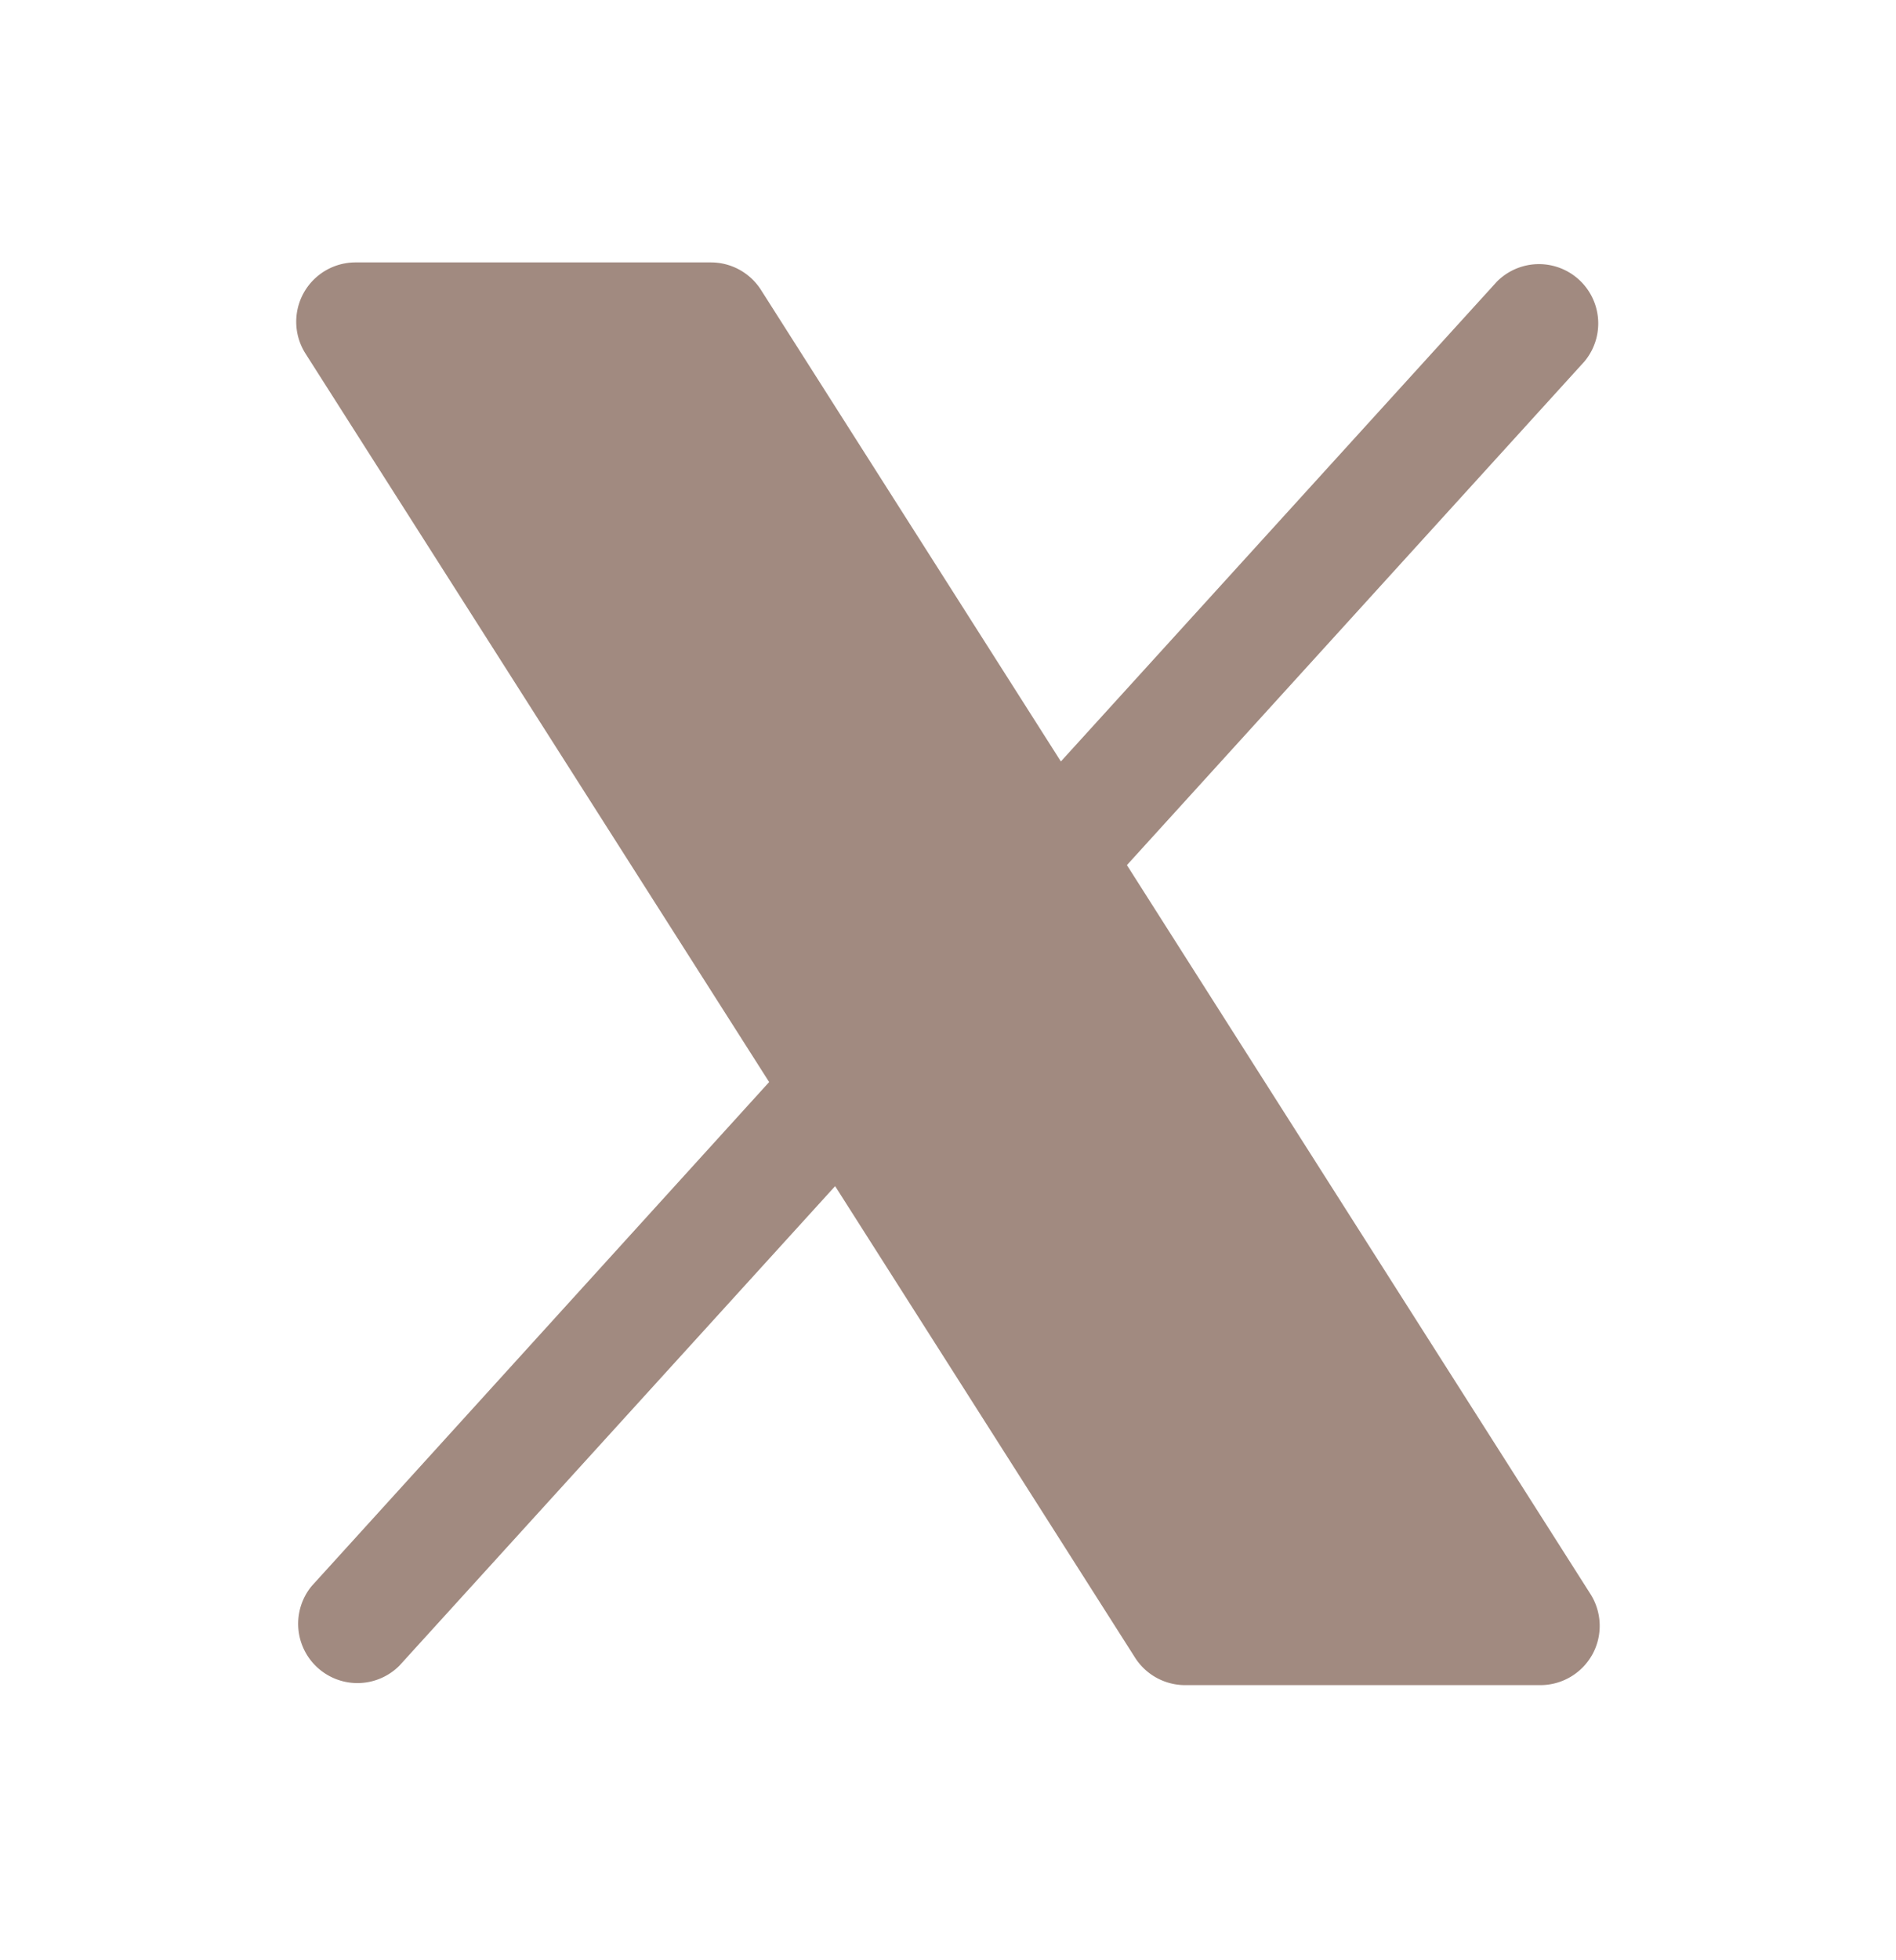 <svg width="30" height="31" viewBox="0 0 30 31" fill="none" xmlns="http://www.w3.org/2000/svg"><path d="M25.196 26.163a.94.94 0 0 1-.82.486H18.75a.94.94 0 0 1-.79-.434l-4.746-7.457-6.895 7.584a.938.938 0 0 1-1.387-1.26l7.238-7.97-7.336-11.52a.938.938 0 0 1 .791-1.442h5.626a.94.94 0 0 1 .79.435l4.745 7.457 6.896-7.585a.938.938 0 0 1 1.387 1.261l-7.238 7.963 7.336 11.53a.94.94 0 0 1 .029.953" fill="#A18A80"/></svg>